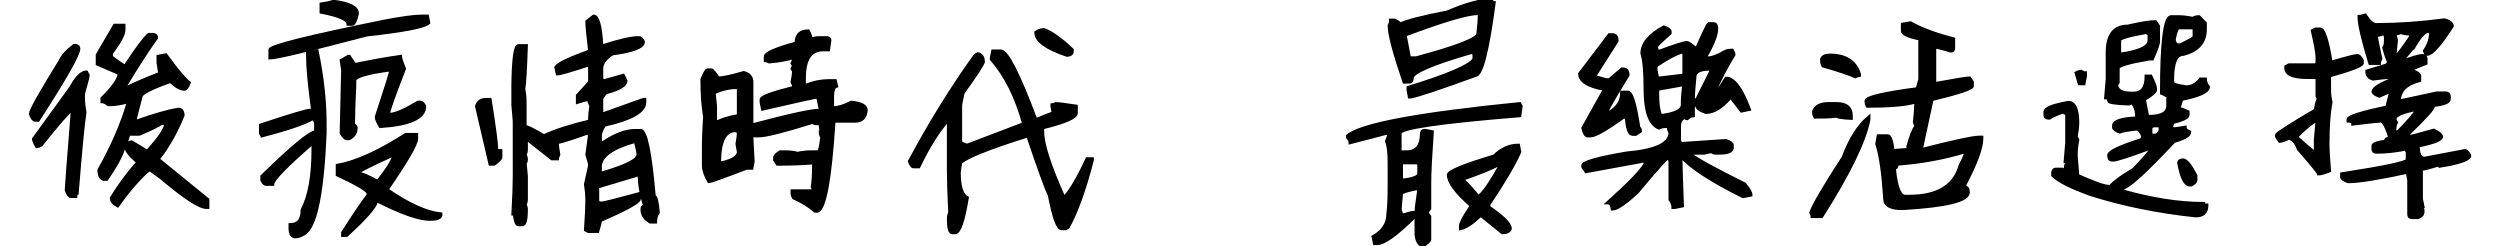 <?xml version="1.0" encoding="iso-8859-1"?>
<!-- Generator: Adobe Illustrator 16.0.0, SVG Export Plug-In . SVG Version: 6.00 Build 0)  -->
<!DOCTYPE svg PUBLIC "-//W3C//DTD SVG 1.1//EN" "http://www.w3.org/Graphics/SVG/1.1/DTD/svg11.dtd">
<svg version="1.1" id="&#x5716;&#x5C64;_1" preserveAspectRatio="none" xmlns="http://www.w3.org/2000/svg" xmlns:xlink="http://www.w3.org/1999/xlink" x="0px"
	 y="0px" width="800px" height="78.748px" viewBox="0 0 800 78.748" style="enable-background:new 0 0 800 78.748;"
	 xml:space="preserve">
<g>
	<path style="stroke:#000000;stroke-miterlimit:10;" d="M23.696,14.564h0.536c0.651,0.084,0.978,0.41,0.978,0.977
		c0,1.892-4.33,9.531-12.988,22.918h-1.009c-0.483,0-0.977-0.662-1.481-1.985c0-1.072,3.163-6.715,9.489-16.929
		C19.976,17.885,21.468,16.225,23.696,14.564z M27.667,23.044l0.536,0.977c0,0.504-0.504,2.501-1.513,5.99v1.45
		c0,1.198,0.158,2.69,0.473,4.477c-0.567,3.762-1.397,12.41-2.49,25.944c-0.294,0-0.441,0.325-0.441,0.977h-1.576
		c-0.462,0-0.946-0.661-1.45-1.985c0-0.651,0.662-9.289,1.986-25.913c-1.303,0.862-4.634,4.677-9.993,11.443
		c-0.631,0.336-1.114,0.504-1.45,0.504c-0.673-1.092-1.009-1.912-1.009-2.458l11.916-16.425
		C24.462,24.705,26.133,23.044,27.667,23.044z M36.652,8.102h2.995v1.481c0,1.43-1.335,3.92-4.003,7.471v0.978
		c0,0.252,1.334,1.25,4.003,2.995h0.473c3.488-5.338,5.979-8.669,7.471-9.993h1.482c0.672,0.126,1.009,0.473,1.009,1.04
		c-3.195,4.519-6.515,9.657-9.962,15.415v0.536h0.473c2.648-1.324,6.157-2.826,10.529-4.508l-0.536-3.499v-1.986l2.49-0.473
		c3.468,4.771,5.958,7.745,7.471,8.922c-0.504,1.366-0.999,2.049-1.481,2.049c-1.282,0-2.785-0.83-4.508-2.49
		c-6.305,2.228-9.457,3.867-9.457,4.917c-1.303,4.834-1.955,7.503-1.955,8.008c5.884-2.102,10.518-3.437,13.902-4.004
		c1.009,0,1.513,0.662,1.513,1.986c-2.312,5.632-4.971,10.287-7.976,13.965l15.919,12.956v2.491h-0.473
		c-2.186,0-7.009-3.152-14.47-9.458l-3.436-2.49h-0.536c-3.089,2.648-6.399,6.463-9.93,11.443c-1.345-0.693-2.017-1.523-2.017-2.49
		c2.438-3.993,5.264-7.818,8.48-11.475c-2.669-2.186-4.004-4.014-4.004-5.485h-0.473c0,1.954-1.839,5.611-5.517,10.971h-0.978
		c-0.988-0.315-1.481-1.303-1.481-2.964c4.308-7.649,7.46-14.952,9.457-21.909c-2.291,0.651-4.287,0.978-5.989,0.978h-0.473
		c-0.819-0.651-1.492-0.978-2.018-0.978v-1.04c3.657-3.614,5.485-6.263,5.485-7.944l-6.999-3.026v-2.932L36.652,8.102z
		 M44.564,42.936h-3.436c0,0.609-0.336,1.607-1.009,2.995h0.473c0.651-0.336,1.166-0.505,1.544-0.505l4.981,2.995
		c3.909-4.267,5.895-7.24,5.958-8.922h-1.513C51.038,40.026,48.705,41.17,44.564,42.936z"/>
	<path style="stroke:#000000;stroke-miterlimit:10;" d="M101.466,16.33c1.702,8.259,2.554,16.015,2.554,23.265v3.026
		c-0.82,19.65-3.111,30.41-6.873,32.281c-0.925,0.567-1.787,0.851-2.585,0.851h-0.41c-0.883-0.294-1.324-1.155-1.324-2.585v-1.261
		c2.585,0,3.877-1.587,3.877-4.76c2.312-4.393,3.468-10.845,3.468-19.356v-2.144c-8.617,7.439-12.925,11.885-12.925,13.335h-2.144
		c-0.421,0-0.851-0.431-1.292-1.293v-1.292c9.688-9.437,15.425-14.175,17.212-14.218v-3.026l-0.851-1.292
		c-2.585,1.576-8.039,3.447-16.361,5.611l-0.441-0.852v-2.585c9.541-3.173,14.858-4.76,15.951-4.76c0,0.883,0.284,1.324,0.851,1.324
		v-0.41c-1.156-8.554-1.734-14.596-1.734-18.126v-1.261C99.301,16.803,100.31,16.645,101.466,16.33z M135.039,5.17h1.734l0.41,2.144
		c-1.303,1.261-7.902,2.543-19.797,3.846c-18.726,4.918-29.055,7.377-30.988,7.377V15.92c0-1.135,12.052-4.15,36.158-9.047
		C128.377,5.738,132.538,5.17,135.039,5.17z M106.636,0.41c5.149,0.651,7.724,1.954,7.724,3.909
		c-0.504,2.291-1.072,3.436-1.702,3.436h-1.261c0-1.492-2.879-2.784-8.638-3.877V1.292C104.713,1.02,106.005,0.725,106.636,0.41z
		 M129.869,43.031h3.436v1.324c0,1.744-3.152,7.188-9.457,16.329c6.872,4.729,12.609,7.324,17.212,7.786v0.41
		c-0.189,0.861-1.345,1.293-3.467,1.293c-3.51,0-9.237-2.018-17.181-6.053v0.441c-0.399,1.765-3.563,5.348-9.489,10.749h-1.261
		V74.46c3.468-5.485,6.189-9.51,8.165-12.074v-0.409c0-0.967-3.3-2.974-9.899-6.021v-3.026
		C113.833,51.9,121.147,48.6,129.869,43.031z M111.396,18.063h0.378l1.734,2.585c5.632-1.135,10.508-1.996,14.627-2.585
		c0,0.547,0.431,1.85,1.292,3.909c-3.426,8.743-5.138,13.619-5.138,14.627h0.41c1.744,0,4.76-1.293,9.047-3.878h0.851
		c0.42,0,0.851,0.421,1.292,1.261c0,3.72-4.739,5.885-14.217,6.494c-0.841-1.45-1.261-2.459-1.261-3.026
		c3.131-9.499,4.697-14.521,4.697-15.068h-0.41c-7.461,0.988-11.191,2.133-11.191,3.437v1.733c-0.273,5.128-0.41,9.289-0.41,12.483
		c0.567,0.084,0.852,0.368,0.852,0.852c0,1.556-0.725,2.711-2.175,3.468h-0.851c-0.463,0-1.041-0.578-1.734-1.734
		c0-1.177,0.158-7.923,0.473-20.238l-0.473-3.026L111.396,18.063z M114.769,55.104v0.41c0.988,0,3.016,0.862,6.084,2.585
		c3.446-4.393,5.17-7.261,5.17-8.606C118.793,52.792,115.042,54.663,114.769,55.104z"/>
	<path style="stroke:#000000;stroke-miterlimit:10;" d="M155.53,31.839h1.292c1.429,9.017,2.144,14.47,2.144,16.361h1.292v2.144
		c0,0.399-0.715,1.125-2.144,2.175h-1.292l-4.319-18.536C152.923,32.554,153.932,31.839,155.53,31.839z M189.954,5.17
		c1.345,0,2.207,3.006,2.585,9.016c-0.294,0-0.441,0.147-0.441,0.441h0.883c5.296-1.702,9.026-2.554,11.191-2.554h0.41
		c0.42,0,0.851,0.431,1.292,1.292c0,1.703-3.29,2.985-9.867,3.846c-2.312,1.429-3.468,3.016-3.468,4.76v2.995
		c0.105,0.567,0.399,0.852,0.883,0.852l6.021-1.703l0.851,1.703c0,1.45-2.154,2.742-6.462,3.877l-1.292,1.734v5.17l13.335-4.761
		h0.441v0.883c0,2.963-4.298,5.401-12.893,7.313c-0.883,1.43-1.324,2.575-1.324,3.437v2.175h0.883
		c3.783-2.585,7.229-3.877,10.34-3.877h1.702c1.66,0,3.1,7.02,4.319,21.058c0.567,0,0.998,1.724,1.292,5.17
		c-0.588,0.861-0.882,1.87-0.882,3.026h-1.703c-1.723-1.009-2.585-2.301-2.585-3.877v-0.41c0.084-0.589,0.368-0.883,0.851-0.883
		c-1.156-3.468-1.733-6.767-1.733-9.898h-0.41l-12.925,3.878v4.287c0,0.588,0.431,0.883,1.292,0.883
		c0.546,0,4.56-1.009,12.042-3.026v1.733c0,0.945-4.162,3.236-12.484,6.872c0,0.483-0.284,1.64-0.851,3.468h-2.995l-0.883-0.473
		c0.294-4.287,0.441-7.439,0.441-9.457v-0.41c0-1.198-0.147-2.774-0.441-4.729l1.324-6.053c0-0.504-0.295-1.649-0.883-3.437
		l0.883-6.462l-0.883-0.41c-3.867,1.408-7.02,2.417-9.458,3.026c0,1.009,0.147,2.291,0.441,3.846
		c-0.294,0.547-0.441,0.988-0.441,1.324h-1.734l-7.755-6.084h-0.441v3.058c0,0.631-0.137,1.198-0.41,1.702
		c0.273,0.547,0.41,0.988,0.41,1.324c0,0.841-0.137,1.261-0.41,1.261l0.41,4.319v7.313c0,0.651-0.137,1.229-0.41,1.734
		c0.273,0.504,0.41,1.071,0.41,1.702c0,3.173-0.431,4.76-1.293,4.76h-1.261c-0.588,0-1.02-1.146-1.292-3.437h-0.441
		c0.294-5.316,0.441-9.205,0.441-11.663V38.744l-0.441-5.17h0.441l-0.441-0.852v-5.611c0.126-8.322,0.704-12.483,1.734-12.483h2.554
		c-0.273,7.839-0.547,12.432-0.82,13.776c0.273,1.513,0.41,2.952,0.41,4.318v7.755c0.672,0,2.68,0.999,6.021,2.995
		c3.699-1.724,8.585-3.3,14.659-4.729v-0.883c0-1.009,0.136-2.302,0.41-3.878l-0.851-2.144c-0.547,0-1.703,0.295-3.468,0.883v-2.175
		l3.909-4.287v-5.612c-6.053,1.997-9.5,2.995-10.34,2.995l-0.473-2.112c0.63-1.093,4.234-2.826,10.813-5.202
		c-0.589-4.98-0.883-8.133-0.883-9.457L189.954,5.17z M192.098,53.371v2.144c8.049-2.29,12.074-4.298,12.074-6.021
		c0-0.735-0.284-2.164-0.851-4.287C195.838,47.287,192.098,50.008,192.098,53.371z"/>
	<path style="stroke:#000000;stroke-miterlimit:10;" d="M258.645,9.899c0.588,1.177,0.883,2.028,0.883,2.553l2.144-0.378h3.026
		c0.567,0.063,0.851,0.336,0.851,0.82l-0.441,3.026h-1.702c-4.015,0-6.021,3.016-6.021,9.047v2.585
		c2.542-1.155,5.265-1.733,8.165-1.733h1.734l0.41,1.733c-0.862,0.169-1.292,1.324-1.292,3.468v3.437h0.441
		c1.471,0,3.331-0.578,5.58-1.734c3.173,0.315,4.76,1.166,4.76,2.554c-0.231,2.312-1.376,3.468-3.436,3.468h-6.904v0.409
		c-1.156,18.054-2.879,27.521-5.17,28.403h-0.851c-1.829-1.597-4.119-3.016-6.872-4.256c-0.315-0.504-0.473-1.082-0.473-1.733
		v-0.473h6.462c0-0.273,0.147-0.41,0.441-0.41l-0.441-0.851c0.294-1.703,0.441-4.288,0.441-7.756
		c-3.005,0.295-6.872,0.441-11.601,0.441l-0.882-1.292v-0.883c0-0.42,0.578-0.998,1.734-1.733h1.702
		c1.534,0,2.826,0.157,3.877,0.473c1.513-0.315,2.953-0.473,4.319-0.473h2.144c0.546,0,0.978-1.565,1.292-4.697
		c-0.315-0.505-0.473-1.082-0.473-1.734h0.473c-0.315-0.378-0.473-1.387-0.473-3.026l-0.82,0.441c-0.651,0-1.229-0.146-1.734-0.441
		c-9.184,2.88-14.922,4.319-17.212,4.319h-1.261l-0.883-0.441v0.441c0,0.883,0.137,3.604,0.41,8.165l-0.41,2.175h-1.733
		c-7.44,2.858-11.443,4.287-12.011,4.287c-1.156-1.975-1.734-3.698-1.734-5.17v-5.139c0-3.383,0.136-6.83,0.41-10.34
		c-0.588-3.32-0.883-7.345-0.883-12.074c0.82-1.996,1.397-2.994,1.734-2.994h1.292c0.315,0,1.041,0.862,2.175,2.585
		c1.471,0,4.193-0.578,8.165-1.734c1.723,0.441,2.585,1.45,2.585,3.027v13.775c11.811-3.173,19.114-4.76,21.91-4.76v-0.379
		l-0.82-3.877c-0.567,0-6.452,1.292-17.653,3.877l-0.441-2.175v-0.883c0-0.84,3.457-2.122,10.372-3.846v-0.441
		c0-0.315-0.158-0.746-0.473-1.292c0.315-1.597,0.473-2.743,0.473-3.437l-0.473-0.851l0.473-0.883l-0.473-0.851
		c0.315-0.504,0.473-1.072,0.473-1.702h-0.473c-1.702,0.546-4.141,0.967-7.313,1.261c-0.547-0.294-0.967-0.441-1.261-0.441v-1.292
		c0-1.029,3.289-2.459,9.867-4.287C254.768,11.191,256.06,9.899,258.645,9.899z M228.508,29.696l0.441,4.287v4.319l0.441,0.851
		c1.345-0.861,3.646-1.576,6.904-2.144v-9.016h-0.441C233.352,27.994,230.904,28.561,228.508,29.696z M230.242,52.078h0.883
		c3.446-0.84,5.17-1.996,5.17-3.467l-0.441-2.554c0.294-1.555,0.441-2.848,0.441-3.878l-0.883-0.409
		C231.965,41.77,230.242,45.206,230.242,52.078z"/>
	<path style="stroke:#000000;stroke-miterlimit:10;" d="M317.69,16.33h2.585c1.975,0,5.706,7.325,11.191,21.973
		c3.405-1.408,5.265-2.112,5.58-2.112l-0.41-2.207v-0.409c0.315,0,0.746-0.137,1.292-0.41c0.672,0,2.826,0.273,6.462,0.819v2.207
		c0,1.387-3.583,2.953-10.75,4.697v1.292c0,3.931,2.28,10.971,6.841,21.121c2.038-2.122,4.497-6.283,7.376-12.483h1.671v0.41
		c-2.48,9.583-5.065,16.76-7.755,21.531l-0.82,0.409h-1.292c-1.198,0-2.49-3.594-3.877-10.781
		c-0.862-1.576-3.163-7.881-6.904-18.914c-12.4,3.888-19.566,6.757-21.5,8.605l-0.441,3.026c0,4.582,0.861,7.314,2.585,8.196
		c-1.219,7.44-2.512,11.16-3.877,11.16h-0.883c-0.841,0-1.261-1.43-1.261-4.287c0-1.45,0.284-2.176,0.851-2.176
		c0-0.294-0.147-0.441-0.441-0.441c-0.273-5.717-0.41-10.014-0.41-12.894v-16.36c-3.195,3.51-6.357,8.532-9.489,15.068h-1.734
		c-0.399,0-0.82-0.578-1.261-1.733c6.641-12.379,13.66-23.707,21.058-33.983l0.882-0.441c1.135,0.294,1.703,1.156,1.703,2.585
		c-0.189,0.883-2.344,4.182-6.462,9.898c-0.547,2.313-0.82,3.741-0.82,4.287v11.223c0,0.505,0.714,0.926,2.144,1.262l18.063-6.873
		c-2.375-8.595-5.822-15.478-10.34-20.648v-0.41L317.69,16.33z M334.051,9.489c2.291,0.757,5.307,2.9,9.047,6.431v0.41
		c0,0.883-0.578,1.324-1.734,1.324c-6.599-2.207-9.898-4.645-9.898-7.313C332.391,9.772,333.252,9.489,334.051,9.489z"/>
	<path style="stroke:#000000;stroke-miterlimit:10;" d="M486.313,33.164l0.441,0.819l-0.441,3.026
		c-25.535,2.081-38.303,3.951-38.303,5.611v5.99h2.145c3.152,0,4.729-1.997,4.729-5.99c0.105-0.567,0.398-0.851,0.883-0.851h0.441
		l2.111,0.409c-0.547,7.818-0.818,13.125-0.818,15.92v8.638l-0.916,1.261l0.916,1.293v7.345c0,0.379-0.736,1.082-2.207,2.112
		c-1.43-0.631-2.145-2.06-2.145-4.287v-5.17h-0.41c-5.799,5.758-9.824,8.638-12.072,8.638h-0.82l-0.441-2.176
		c3.152-1.786,4.729-4.214,4.729-7.282c0.273-1.976,0.41-4.991,0.41-9.047v-7.346c0-3.341-0.283-5.632-0.852-6.872l0.852-2.175
		l-0.852-0.41l-11.633,3.026c0-0.462-0.283-1.04-0.852-1.733v-0.441C435.516,39.836,453.885,36.4,486.313,33.164z M477.266,0
		c0.082,0.589,0.367,0.883,0.85,0.883c-2.037,15.489-4.035,23.233-5.988,23.233c-11.412,4.162-18.316,6.462-20.713,6.904h-0.408
		l-0.41-2.207v-0.819c12.736-3.909,19.766-6.924,21.09-9.047v-1.292c0-0.567-0.295-0.851-0.883-0.851
		c-12.609,3.636-18.914,6.357-18.914,8.165c0,0.862-0.295,1.293-0.883,1.293h-1.703c-3.174-9.289-4.76-15.311-4.76-18.064
		c0.293-0.504,0.441-1.082,0.441-1.734h1.293c1.154,0.568,1.732,0.999,1.732,1.292c2.061-1.05,7.082-2.343,15.068-3.877
		C469.111,1.292,473.84,0,477.266,0z M448.451,61.977l-0.441,5.17c0.295,0.504,0.441,1.082,0.441,1.733
		c0.252,0,1.398-0.295,3.438-0.883h1.26c0-0.988,0.295-3.426,0.883-7.313c-0.273,0-0.41-0.137-0.41-0.41
		C450.174,60.989,448.451,61.556,448.451,61.977z M448.451,52.078v5.611c3.721-0.378,5.58-1.103,5.58-2.175v-2.585
		c0-0.567-0.295-0.852-0.883-0.852H448.451z M449.713,11.633l1.293,6.904h2.143c13.197-3.552,19.797-6.147,19.797-7.787
		c0.316-2.858,0.473-5.001,0.473-6.431h-0.473c-3.299,0-11.043,2.281-23.232,6.841V11.633z M485.902,46.467l0.41,2.144
		c-1.66,3.825-4.961,9.437-9.898,16.834v0.819c4.58,3.11,6.871,5.411,6.871,6.903c-0.273,0.861-1.123,1.293-2.553,1.293l-6.904-5.58
		c-2.584,2.479-4.738,3.909-6.461,4.287v-0.851c0-0.904,1.145-3.059,3.436-6.463c-4.877-4.287-7.314-7.586-7.314-9.898
		c0-1.093,4.875-3.1,14.627-6.021C480.469,47.623,483.064,46.467,485.902,46.467z M468.248,57.689
		c1.576,1.408,3.143,3.121,4.697,5.139c1.178-0.188,3.637-3.625,7.377-10.309h-0.473c-2.502,1.367-6.367,2.943-11.602,4.729V57.689z
		"/>
	<path style="stroke:#000000;stroke-miterlimit:10;" d="M514.969,11.128h0.977c1.008,0,1.514,0.651,1.514,1.954l-6.967,10.971v0.504
		l3.498,0.977h0.979l4.002-3.436h0.506c0.986,0,1.48,0.652,1.48,1.955c-3.258,5.254-5.58,9.227-6.967,11.916h0.979
		c2.668-1.513,4.002-3.667,4.002-6.463h1.986c1.178,0,2.334,3.826,3.469,11.476c0.336,0,0.504,0.336,0.504,1.009l-1.482,0.977
		h-1.039c-1.072,0-1.725-1.817-1.955-5.453h-0.977c-5.527,3.972-9.027,5.958-10.498,5.958h-0.977c-0.568,0-1.063-0.83-1.482-2.49
		l6.936-12.421c-5.297-0.925-7.943-2.585-7.943-4.981L514.969,11.128z M546.807,7.598h1.576c0.631,0,0.947,0.515,0.947,1.544
		c0,1.976-1.156,4.96-3.469,8.953v0.473h0.473c1.408,0,3.236-0.651,5.486-1.955c0.545-0.357,1.375-0.536,2.49-0.536l0.504,1.009
		v0.504c-2.102,3.299-4.424,7.786-6.967,13.46c0.525,0,2.027-2.007,4.508-6.021c2.48,0,4.959,3.321,7.439,9.961l-2.521,0.536
		l-3.467-4.477c-2.711,3.278-5.359,4.918-7.945,4.918c-1.975-0.651-2.963-1.46-2.963-2.428h-1.041v3.468
		c-0.525,0-1.188,0.326-1.984,0.978c-0.338,0-0.506-0.157-0.506-0.473c-1.303,0.315-1.953,1.303-1.953,2.963v4.508l0.473,0.978
		l14.469-0.978c1.303,0.484,1.955,0.978,1.955,1.482v0.977c-0.211,1.03-1.535,1.545-3.973,1.545h-1.008
		c-0.988,0-1.482-0.179-1.482-0.536l-2.49,0.536h-5.012c2.459,1.892,8.438,5.191,17.938,9.898c1.344,1.556,2.018,2.731,2.018,3.531
		l-2.523,0.504c-10.15-5.022-16.781-9.342-19.891-12.956v0.977c0,1.493,0.156,6.474,0.473,14.942L535.9,66.39h-0.537
		c0-0.841-0.314-1.671-0.945-2.49V51.448l-0.535-0.978c-0.525,0-3.826,3.657-9.898,10.971c-3.91,3.636-6.59,5.453-8.039,5.453
		c-0.146-1.345-0.641-2.018-1.482-2.018c7.02-6.325,11.014-10.476,11.98-12.451v-0.978l-18.914,3.468l-1.01-1.514V52.96
		c0-1.051,4.645-2.374,13.934-3.972c9.311-0.799,13.965-2.984,13.965-6.557c-0.357-0.547-0.535-1.198-0.535-1.955h-0.977
		c-0.758,0-1.43,0.169-2.018,0.505c-2.965-1.177-4.445-5.317-4.445-12.421c0-5.527-0.338-9.352-1.01-11.475
		c0-3.089,2.322-5.905,6.967-8.449c1.346,0.462,2.018,0.946,2.018,1.45v0.536c-3.006,2.669-4.508,4.161-4.508,4.476
		c0.357,0.652,0.537,1.156,0.537,1.513c5.357-1.996,8.5-2.995,9.426-2.995c0.293,0,1.303,0.673,3.025,2.018
		C545.189,10.382,546.492,7.703,546.807,7.598z M529.91,21.058v1.513l0.537,2.459c0.293,0,3.1-0.326,8.416-0.977v-7.44
		C537.434,16.613,534.449,18.095,529.91,21.058z M530.447,28.561v1.954c0,2.838,0.324,5.002,0.977,6.494
		c4.623-0.567,6.936-1.723,6.936-3.468c0-2.144,0.168-4.308,0.504-6.493L530.447,28.561z M541.857,31.998h1.041l4.949-9.899h-0.504
		c-3.32,0-4.98,0.82-4.98,2.459C542.025,27.857,541.857,30.337,541.857,31.998z"/>
	<path style="stroke:#000000;stroke-miterlimit:10;" d="M598.033,37.451v0.852c-1.365,6.956-6.398,17.286-15.1,30.988h-3.025
		c0-0.295-0.137-0.726-0.41-1.293c0.777-2.333,4.225-8.217,10.34-17.653C592.045,44.439,594.775,40.141,598.033,37.451z
		 M585.109,33.164h2.584c3.133,0,4.697,1.282,4.697,3.846v0.852c-3.131-0.146-4.697-0.431-4.697-0.852
		c0,0.295-2.301,0.441-6.902,0.441c-0.295-0.504-0.441-1.082-0.441-1.733C580.938,34.015,582.523,33.164,585.109,33.164z
		 M585.52,17.654c5.043,0,8.195,1.997,9.457,5.989v0.473c-0.273,0-0.705,0.137-1.293,0.41c-1.934-0.861-5.369-2.007-10.309-3.436
		c-0.295-0.504-0.441-1.082-0.441-1.734v-0.41C583.229,18.084,584.09,17.654,585.52,17.654z M611.338,7.314
		c3.635,2.018,8.238,3.73,13.807,5.138v3.058c0,0.546-0.295,0.819-0.883,0.819c-2.711-0.84-4.434-1.261-5.17-1.261v11.632h0.441
		c6.283-1.155,9.867-1.733,10.75-1.733l0.852,1.293v1.292c0,0.777-4.299,2.207-12.895,4.287l-3.436,15.951h0.41
		c10.15-2.585,16.182-3.877,18.096-3.877h0.85v0.441c0,2.963-1.859,7.986-5.578,15.068v0.41c0.84,0,1.26,0.578,1.26,1.733
		c0,2.627-7.02,4.351-21.059,5.17c-3.762,0-5.643-1.009-5.643-3.026c-0.547-8.322-1.396-14.206-2.553-17.653l0.441-2.585h3.025
		c0.777,0,1.346,1.576,1.703,4.729l5.17-0.41l-0.41-0.851c0.945-3.446,1.797-5.601,2.553-6.463c0-0.315-0.146-0.757-0.441-1.324
		c0.295-2.837,0.441-4.98,0.441-6.431h-0.441c-3.025,0.841-8.049,1.261-15.068,1.261c-0.273-0.482-0.408-1.051-0.408-1.702
		c0-1.135,5.453-2.427,16.359-3.877l0.852-3.027V12.452c-3.719-0.735-5.58-1.586-5.58-2.553V7.755L611.338,7.314z M607.051,52.519
		c0,0.862-0.295,1.293-0.883,1.293c0.588,6.011,1.744,9.016,3.467,9.016h1.293c9.057,0,14.5-3.299,16.33-9.898
		c1.154-2.144,1.732-3.583,1.732-4.318h-0.408C622.002,50.628,614.826,51.931,607.051,52.519z"/>
	<path style="stroke:#000000;stroke-miterlimit:10;" d="M697.209,5.359c1.199,0,2.691,0.179,4.477,0.536
		c0.547-0.357,1.219-0.536,2.018-0.536l1.986,2.049v1.986c0,4.119-2.332,6.777-6.998,7.976c-2.313,0-3.469,2.648-3.469,7.944v1.009
		c0,0.631,1.504,1.125,4.51,1.481c1.639-0.021,3.109-0.851,4.412-2.49h1.545c0,0.819,0.326,1.65,0.977,2.49
		c0,1.514-2.836,2.838-8.51,3.973l-0.947,3.026c0.693,0,1.682,0.326,2.963,0.977v0.978c0,0.841-1.648,1.66-4.949,2.459
		c0,0.357-0.168,0.862-0.504,1.513l0.979,0.536l3.498-0.536c0,0.589,0.504,1.094,1.514,1.514c0,1.051-1.672,2.049-5.012,2.995
		c-9.205,9.856-14.691,14.827-16.457,14.91v0.978c9.521,2.669,18.158,4.004,25.914,4.004c0,0.336,0.346,0.504,1.039,0.504
		c0,2.291-1.176,3.437-3.529,3.437c-12.254-1.304-23.539-3.604-33.857-6.904c-6.074-2.186-10.047-4.192-11.916-6.021v-0.978
		c0.084-0.672,0.41-1.009,0.977-1.009h2.018l0.977,0.504c0-1.092,0.168-1.923,0.506-2.49c0-0.314-0.17-0.473-0.506-0.473
		l0.506-5.989v-9.426c-0.652,0-0.979-0.168-0.979-0.505c-2.059,0.652-3.563,1.314-4.508,1.986h-0.473
		c-0.672,0-1.008-0.336-1.008-1.009V35.78c0-1.113,2.479-2.111,7.439-2.994c2.018,0,3.025,2.144,3.025,6.431
		c0,1.219-0.168,2.711-0.504,4.477l0.504,1.009c-0.336,1.744-0.504,3.415-0.504,5.012c0.336,4.078,0.504,6.222,0.504,6.432
		c5.17,2.332,8.48,3.499,9.93,3.499h0.537c1.135-1.387,3.625-3.216,7.471-5.485c3.637-3.825,5.453-5.979,5.453-6.463h-1.008
		c-6.367,2.333-10.004,3.5-10.908,3.5h-0.535c-0.674,0-1.01-0.494-1.01-1.482c0-1.155,3.479-2.826,10.436-5.012l0.535-1.009
		c-0.629-1.492-1.303-2.302-2.018-2.428c-2.92,0.315-4.75,0.642-5.484,0.978c-1.283-0.505-1.924-1.009-1.924-1.514v-0.473
		c0-1.471,2.471-2.301,7.408-2.49v-0.504c0-1.745-0.494-3.236-1.48-4.477l-1.01,0.473c-4.309-0.146-6.463-0.473-6.463-0.978
		c0-0.672-0.324-1.009-0.977-1.009l0.504-5.958v-8.48c0-5.632,2.166-8.448,6.494-8.448c4.203-0.966,7.178-1.45,8.922-1.45
		l0.977,1.45v5.012c0,0.567-0.65,2.385-1.953,5.454h-1.041c-6.619,1.135-9.93,2.123-9.93,2.963v4.508
		c0,0.315-0.168,0.473-0.504,0.473c0,2.018,1.502,3.026,4.508,3.026h1.008c2.648,0,3.973-1.817,3.973-5.454h1.48
		c0.988,2.018,1.482,3.332,1.482,3.941v0.473c0,0.609-1.166,1.607-3.5,2.995c0,0.462,0.336,2.291,1.01,5.485h0.473
		c3.992,0,5.99-1.156,5.99-3.468v-2.995l-2.018-0.978c0-16.308,1.008-24.462,3.025-24.462H697.209z M665.875,22.824
		c0.631,0.336,1.113,0.504,1.449,0.504v1.04l-0.473,2.427h-1.48l-1.01-3.467C665.012,22.992,665.518,22.824,665.875,22.824z
		 M678.264,12.894v4.477c6.305-0.84,9.457-2.333,9.457-4.477v-1.986l-0.945-0.536C681.102,11.38,678.264,12.221,678.264,12.894z
		 M688.256,41.265v1.986h1.482c0.504,0,1.01-0.505,1.514-1.514v-1.481h-2.018C688.582,40.362,688.256,40.698,688.256,41.265z
		 M695.697,12.894c0.336,0.652,0.504,1.146,0.504,1.481h1.514c2.541-1.218,4.014-2.049,4.412-2.49V8.89h-4.918
		C696.662,8.89,696.158,10.225,695.697,12.894z M698.691,51.196c1.029,0.168,2.354,1.817,3.973,4.949v1.544
		c0,0.463-0.494,0.957-1.482,1.482h-0.473c-1.471,0-2.639-2.333-3.5-6.999C697.209,51.522,697.703,51.196,698.691,51.196z"/>
	<path style="stroke:#000000;stroke-miterlimit:10;" d="M740.934,9.3h1.514c1.176,0,2.332,3.499,3.467,10.498h0.535
		c4.52-1.345,7.168-2.018,7.945-2.018c0.461,0,0.967,0.515,1.514,1.545v0.945c-0.148,0.757-3.637,2.092-10.467,4.004v4.477
		c0,1.366,0.158,2.7,0.473,4.003c-0.652,3.174-0.977,7.65-0.977,13.43c0,1.745,0.168,4.571,0.504,8.479
		c-1.682,0.652-2.848,0.978-3.5,0.978c0-0.356-2.154-3.005-6.461-7.944c-0.736-2.038-1.746-3.204-3.027-3.499
		c-1.346,0.673-2.332,1.009-2.963,1.009l-1.01-1.513v-0.505c0-0.42,4.15-3.078,12.453-7.976c0.357-2.312,0.693-3.468,1.008-3.468
		l-0.473-0.977v-5.99h-3.025c-4.645,0-6.967-0.998-6.967-2.995v-0.473l0.977-0.536h8.008c0.672,0,1.008-0.325,1.008-0.977v-1.481
		c0-1.345-0.504-4.172-1.512-8.48L740.934,9.3z M734.975,43.693c0,0.294,1.83,1.954,5.486,4.98h0.473V44.67l0.535-5.959h-0.535
		C739.482,39.511,737.498,41.17,734.975,43.693z M756.885,4.855c1.281,2.018,2.447,3.026,3.5,3.026
		c6.934,0,14.227-0.504,21.877-1.513c1.555,0.42,2.375,1.083,2.459,1.986c-3.867,5.99-6.516,8.984-7.943,8.984h-0.475l-0.473-1.04
		c1.324-1.912,1.986-3.898,1.986-5.958c-0.357,0-0.535-0.168-0.535-0.504c-1.408,0.21-3.068,2.028-4.98,5.454
		c-0.189,0-1.504,1.502-3.941,4.508c3.467-1.345,5.789-2.018,6.967-2.018c0.65,0.126,0.977,0.462,0.977,1.009v1.481
		c-4.477,1.703-6.799,2.88-6.967,3.531h1.01l1.955-1.04c1.322,0.504,1.984,1.009,1.984,1.513v1.481
		c-4.307,1.093-6.461,3.247-6.461,6.463h0.535l11.443-2.459h2.963c0.652,0.105,0.979,0.441,0.979,1.009v0.977
		c0,0.926-1.65,1.588-4.949,1.986c0,0.925-2.66,3.92-7.977,8.984l-0.473,0.978h0.473c0.672,0,3.33-0.673,7.977-2.018
		c1.512,0.673,2.342,1.345,2.49,2.018c0,1.009-2.49,2.007-7.473,2.994c0,2.648,0.674,3.973,2.018,3.973l12.926-2.459
		c0.461,0,0.967,0.494,1.514,1.481v0.473c-0.799,1.135-3.951,2.134-9.459,2.995v-0.504c-3.32,1.009-5.316,1.513-5.988,1.513v9.457
		l0.504,2.459h-0.504l0.504,1.04v0.978c0,0.505-0.504,1.009-1.514,1.514h-2.018c-0.65,0-0.977-0.337-0.977-1.009V57.658
		l-0.473-2.554c-9.289,2.018-15.605,3.026-18.945,3.026c-1.367-0.504-2.051-0.987-2.051-1.45v-1.04
		c13.998-2.164,20.996-3.667,20.996-4.508v-2.459l-0.504-0.978c-3.322,0.652-6.326,0.978-9.016,0.978h-0.441
		c-0.674,0-1.01-0.325-1.01-0.978v-1.009c0-0.65,1.324-1.145,3.973-1.481c0-0.672,0.492-1.009,1.48-1.009
		c-1.156-3.656-2.154-5.485-2.994-5.485c-0.674,0-3.646,0.326-8.922,0.978c0-0.651-0.504-0.978-1.512-0.978v-0.504
		c0-0.883,4.15-2.207,12.451-3.972c0-0.295,0.326-1.618,0.977-3.973v-1.009l-3.467,1.514c-1.324-0.505-1.986-1.009-1.986-1.514
		c0.209-1.113,2.354-2.438,6.432-3.972v-0.504h-0.979c-1.387,0-3.205,0.168-5.453,0.504c-1.324-0.336-1.986-1.177-1.986-2.522
		l6.463-1.986l0.535-0.977c-0.566-1.072-1.082-2.574-1.545-4.508c0.336-0.567,0.506-1.229,0.506-1.986v-1.45
		c0-0.672-0.326-1.008-0.979-1.008c-0.609,0.315-1.271,0.473-1.984,0.473c0,0.504,0.482,2.995,1.449,7.471
		c-0.314,0.673-0.473,1.167-0.473,1.481h-2.994c-2.313-7.565-3.469-12.546-3.469-14.942C755.045,5.328,755.707,5.17,756.885,4.855z
		 M766.342,10.845l0.504,2.017l-0.504,4.918h0.504c0.316,0,1.818-1.975,4.508-5.927v-1.008c-1.512,0-2.512-0.168-2.994-0.504
		C767.75,10.677,767.078,10.845,766.342,10.845z M766.342,38.208l0.504,1.009c-0.336,0.567-0.504,1.24-0.504,2.018v0.978h0.977
		c3.406-3.468,5.402-5.801,5.99-6.999h-1.008C768.328,36.033,766.342,37.031,766.342,38.208z"/>
</g>
</svg>
